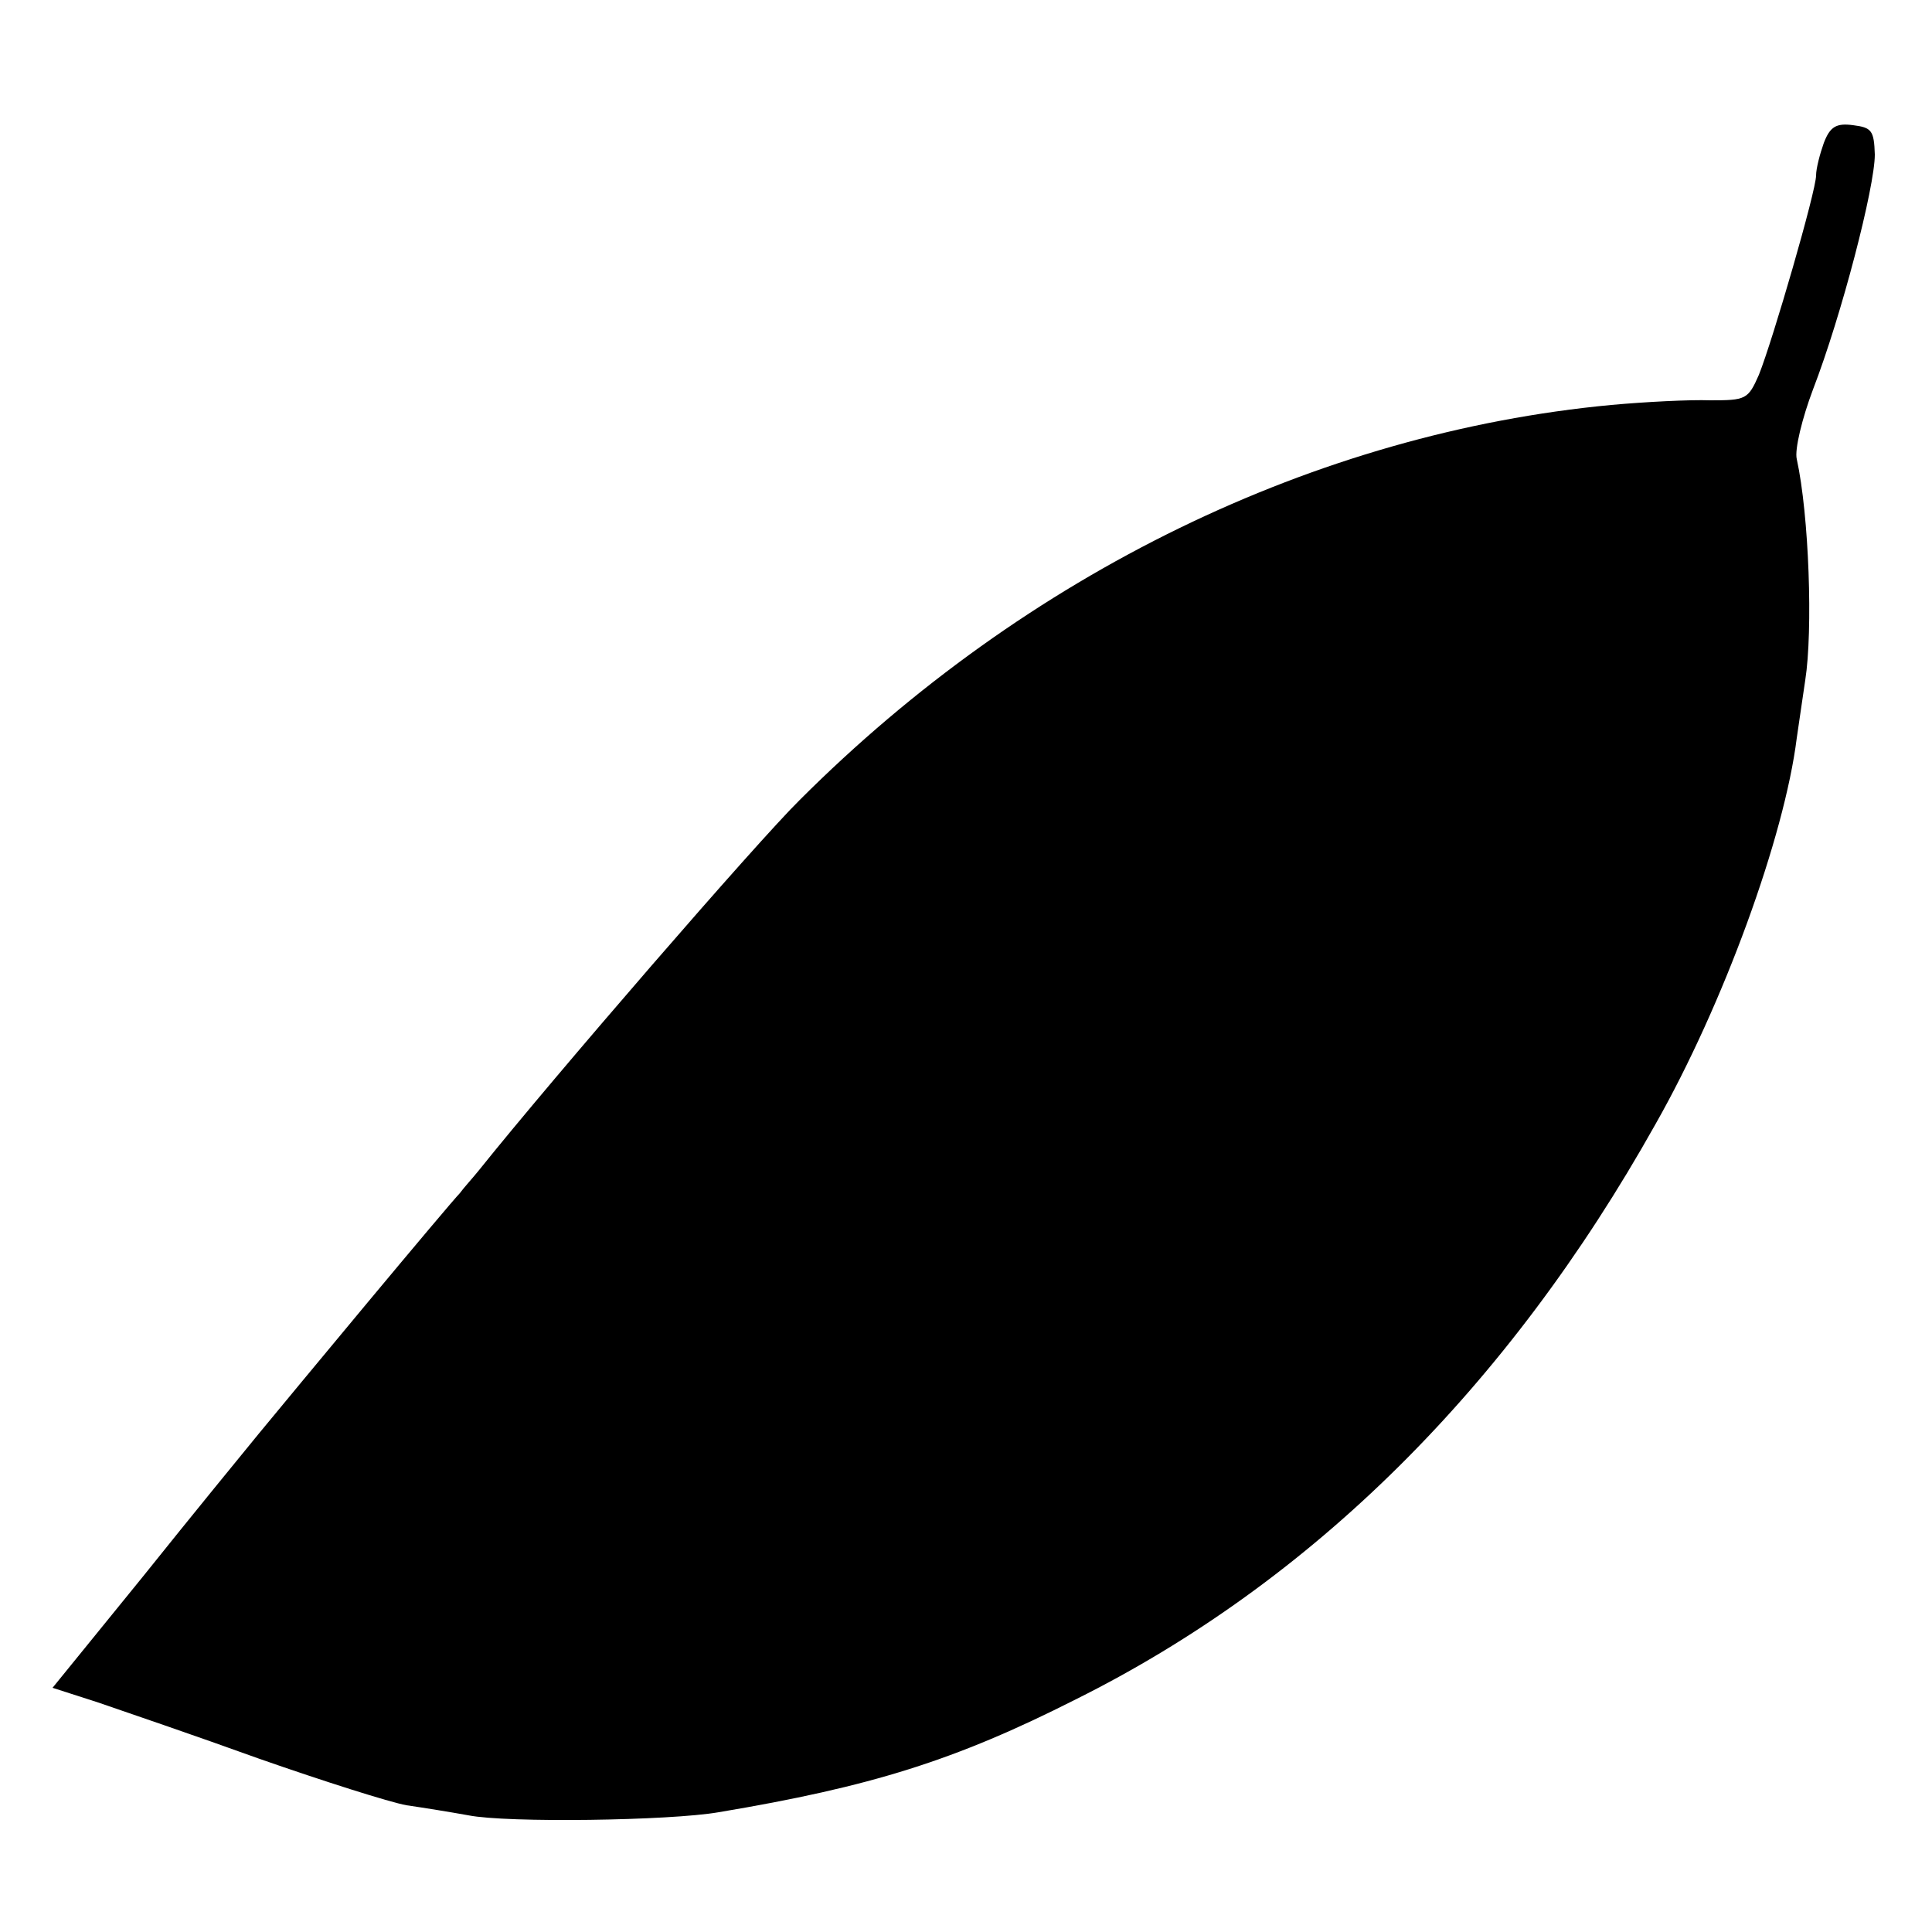 <?xml version="1.0" standalone="no"?>
<!DOCTYPE svg PUBLIC "-//W3C//DTD SVG 20010904//EN"
 "http://www.w3.org/TR/2001/REC-SVG-20010904/DTD/svg10.dtd">
<svg version="1.0" xmlns="http://www.w3.org/2000/svg"
 width="250pt" height="250pt" viewBox="0 0 250 250"
 preserveAspectRatio="xMidYMid meet">
<g transform="translate(0,250) scale(0.1,-0.1)"
fill="#000000" stroke="none">
<path d="M2360 2315 c-5 -14 -10 -33 -10 -42 0 -20 -56 -213 -74 -258 -14 -32
-17 -33 -63 -33 -26 1 -84 -2 -128 -6 -382 -36 -757 -218 -1050 -511 -55 -54
-319 -359 -415 -479 -8 -10 -20 -23 -25 -30 -6 -6 -59 -69 -119 -141 -59 -71
-123 -148 -141 -170 -18 -22 -86 -105 -150 -185 l-117 -144 59 -19 c32 -11
126 -43 209 -73 83 -29 168 -56 190 -60 21 -3 58 -9 80 -13 50 -10 261 -7 324
4 197 33 306 67 462 146 305 152 559 403 750 744 88 155 167 372 183 500 4 28
9 61 11 75 10 64 5 213 -11 286 -3 12 7 53 21 90 37 96 80 262 80 304 -1 31
-4 35 -28 38 -22 3 -30 -2 -38 -23z"/>
</g>
</svg>
